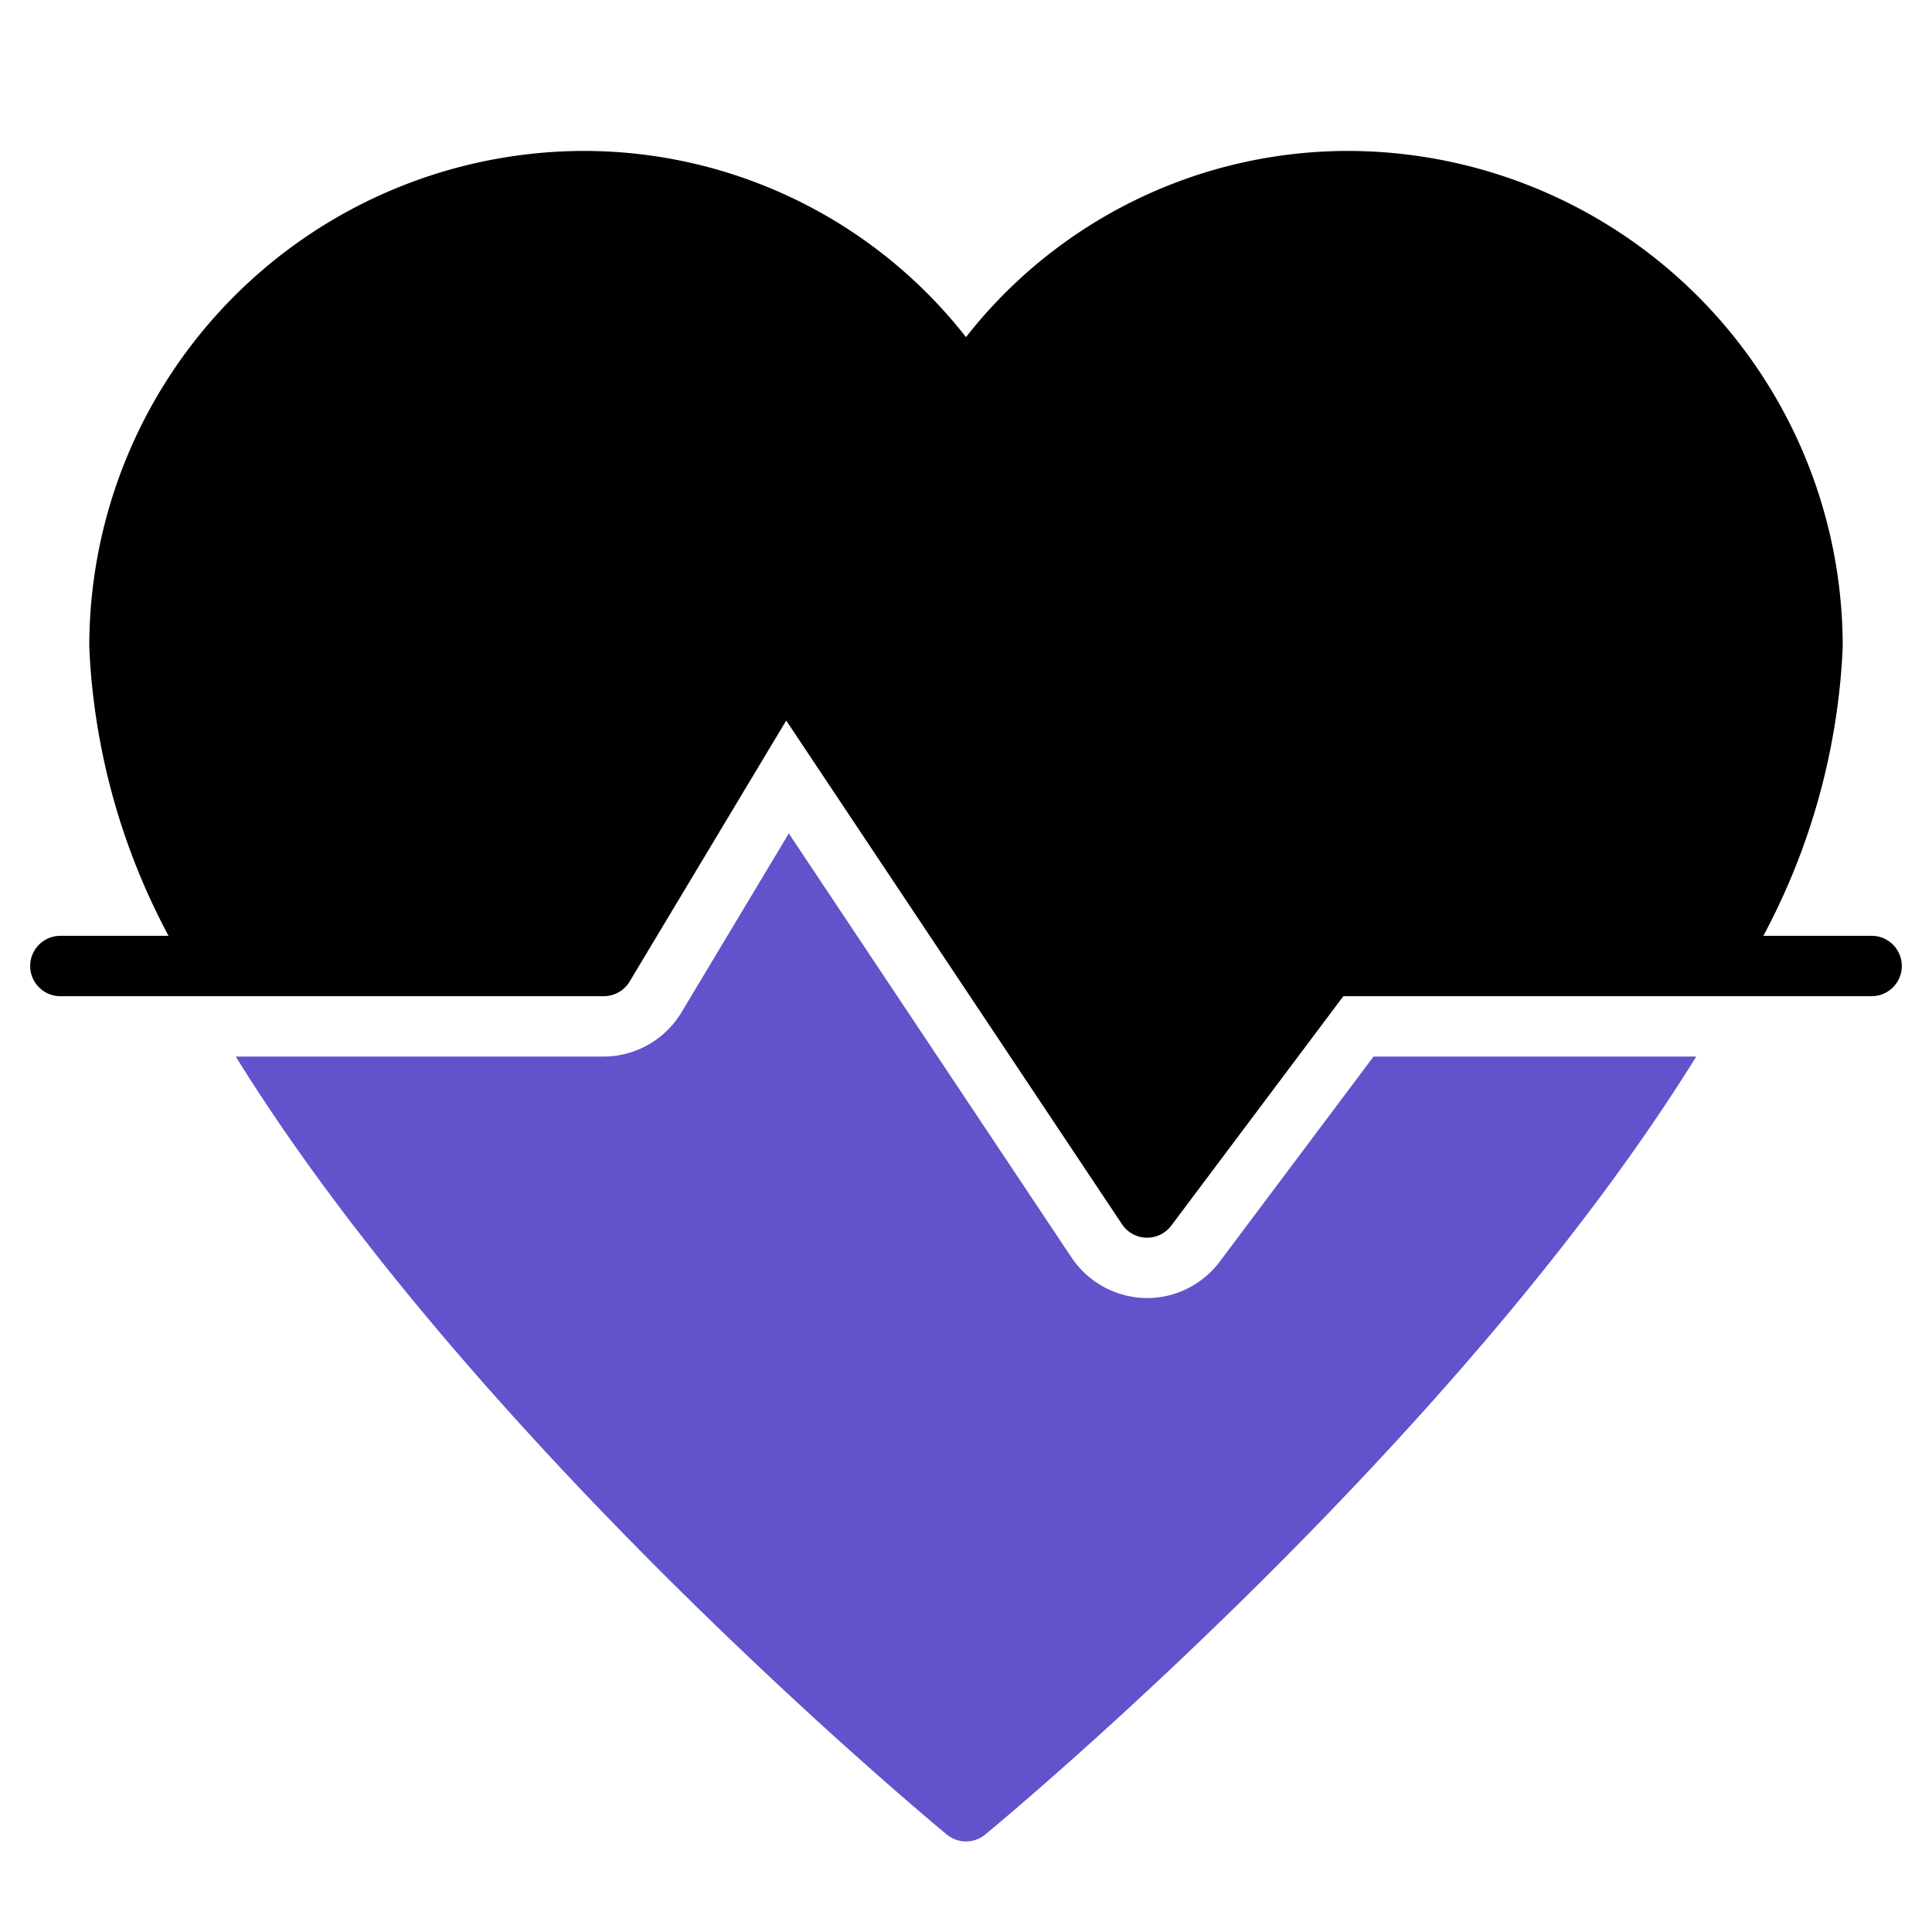 <svg xmlns="http://www.w3.org/2000/svg" width="64" height="64" viewBox="0 0 64 64"><g class="nc-icon-wrapper" fill="#000000"><path d="M62,31H58.414a22.336,22.336,0,0,0,2.628-9.545A16.412,16.412,0,0,0,44.712,5,16.073,16.073,0,0,0,32,11.168,16.073,16.073,0,0,0,19.288,5,16.412,16.412,0,0,0,2.958,21.455,22.315,22.315,0,0,0,5.583,31H2a1,1,0,0,0,0,2H20a1,1,0,0,0,.857-.485l5.187-8.646L37.168,40.555a1,1,0,0,0,.8.445H38a1,1,0,0,0,.8-.4L44.5,33H62a1,1,0,0,0,0-2Z" fill="#000000"></path> <path data-color="color-2" d="M40.4,41.8A3.012,3.012,0,0,1,38,43h-.028A3.031,3.031,0,0,1,35.5,41.663l-9.37-14.055-3.561,5.936A3.016,3.016,0,0,1,20,35H7.809c7.885,12.712,22.705,25.068,23.554,25.771a1,1,0,0,0,1.274,0c.849-.7,15.669-13.059,23.554-25.771H45.5Z" fill="#6153cc"></path></g></svg>